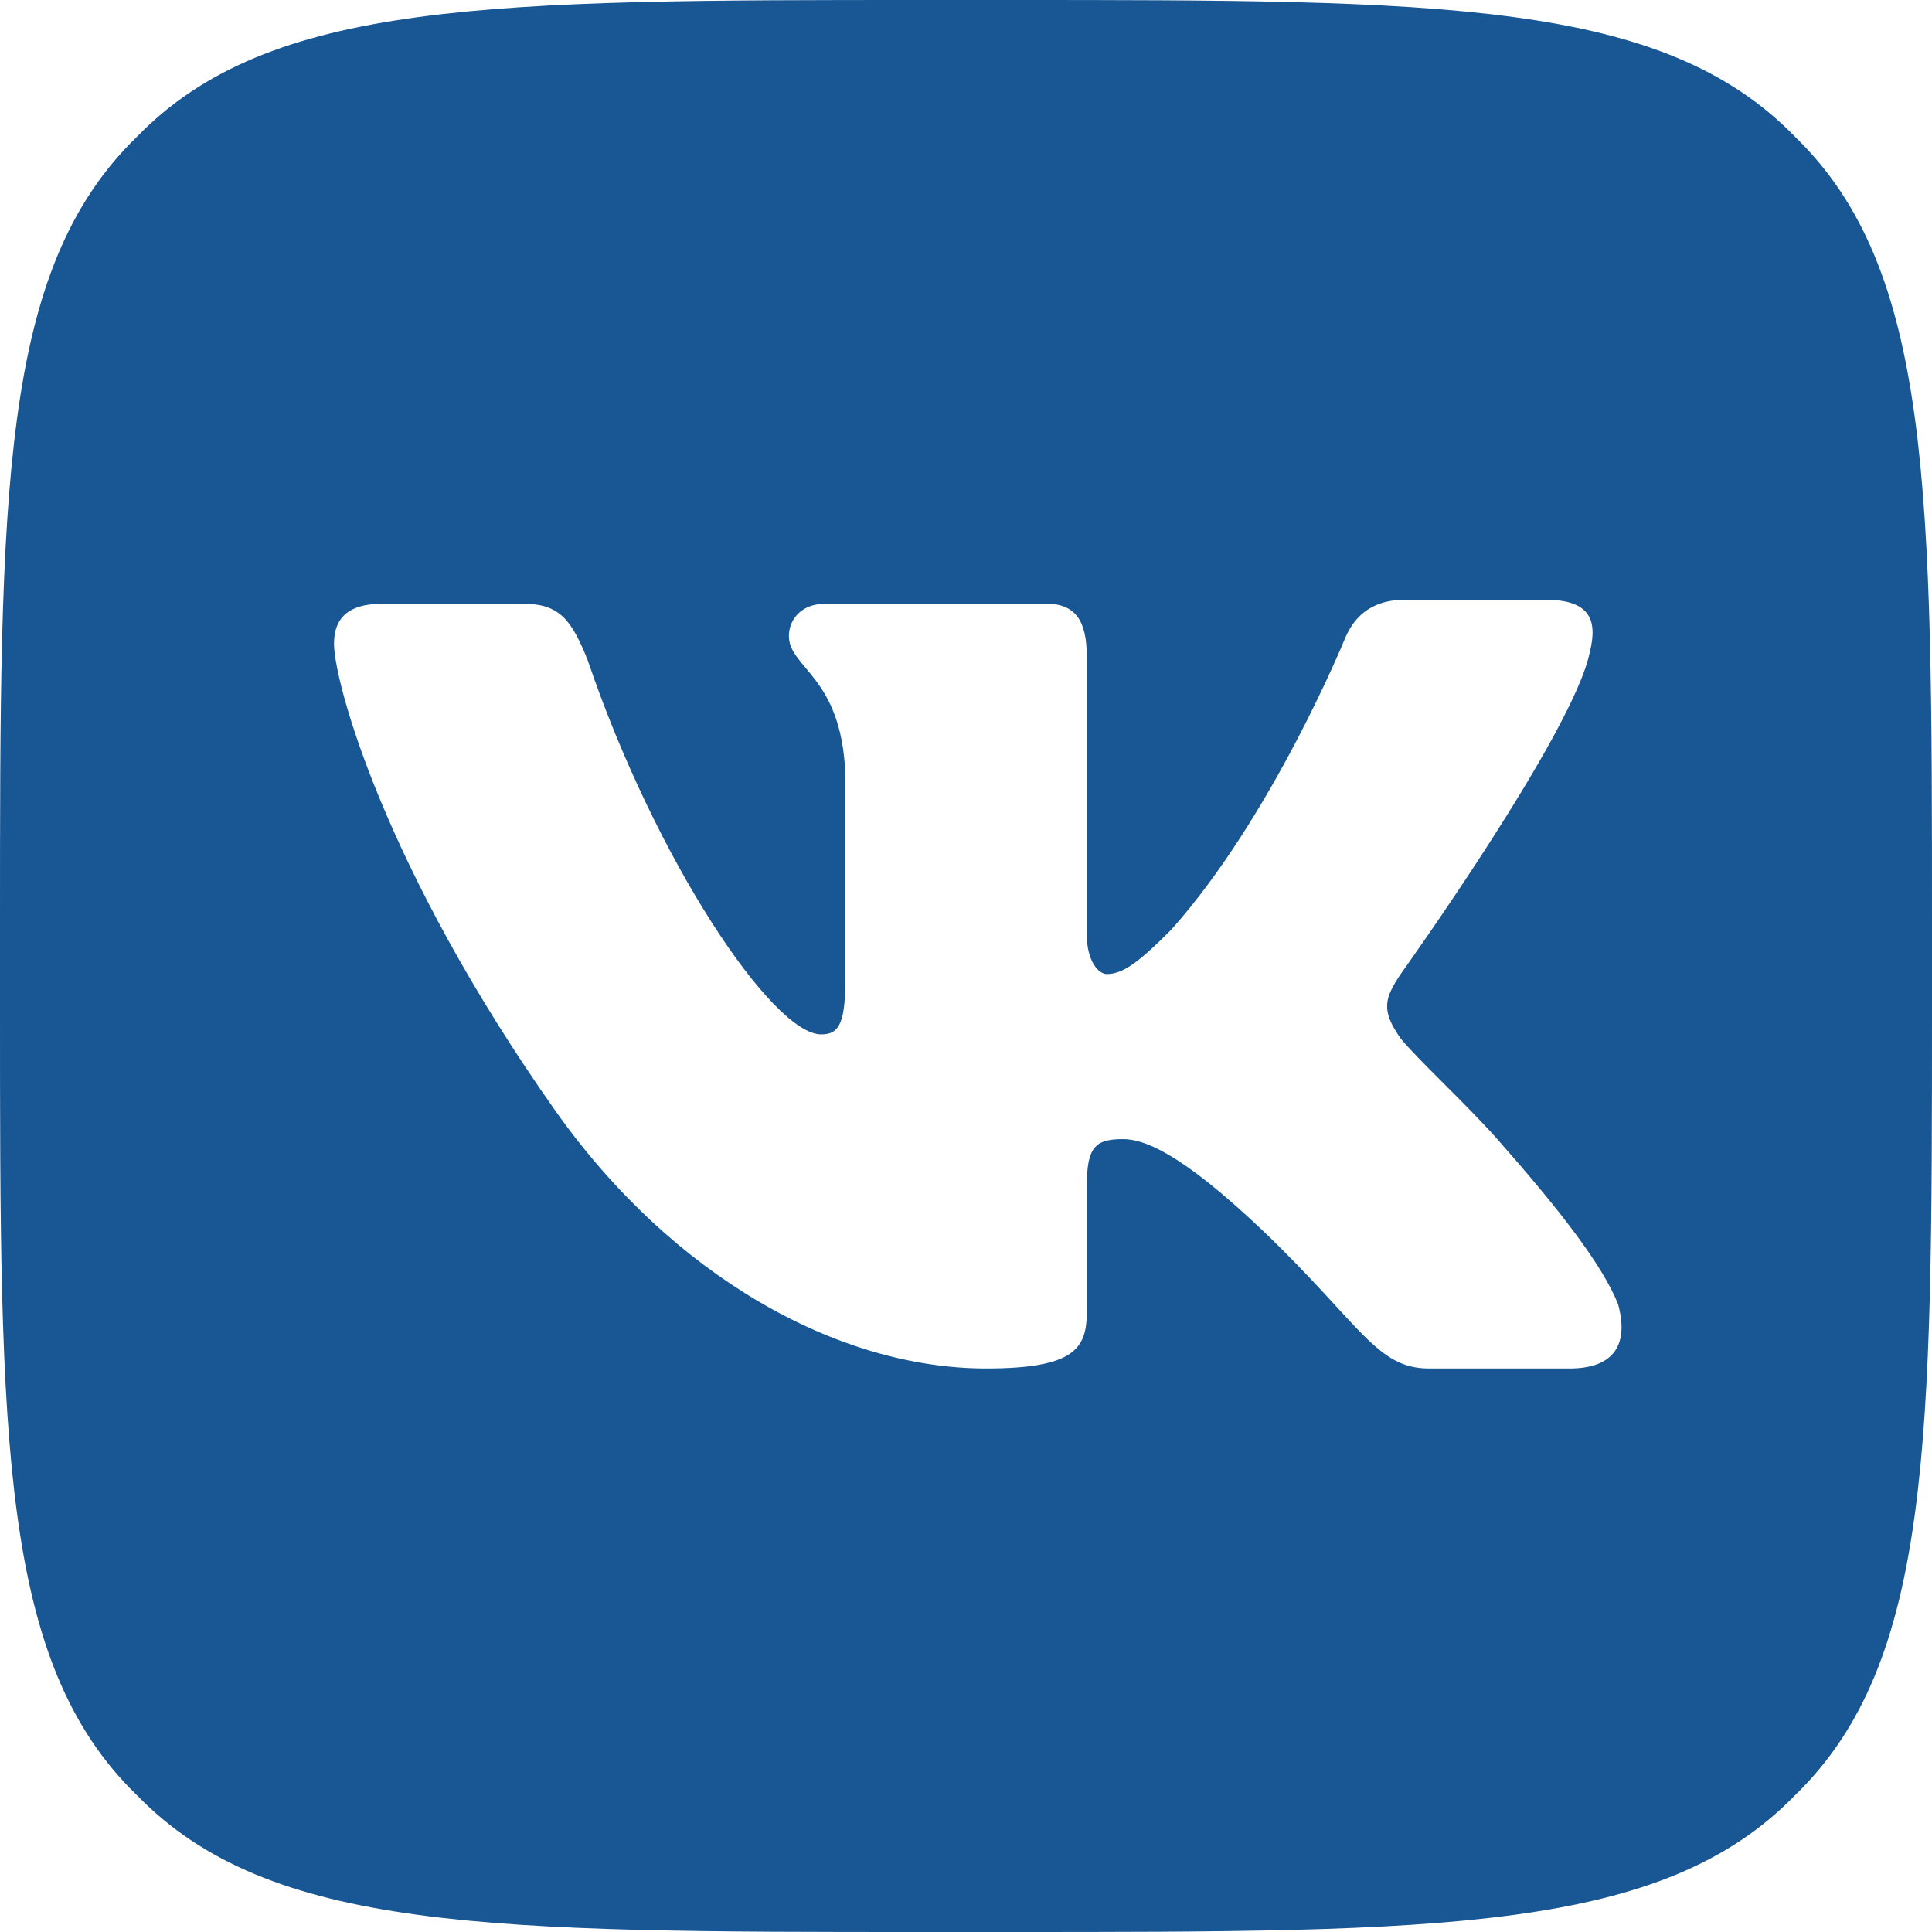 <svg width="18" height="18" viewBox="0 0 18 18" fill="none" xmlns="http://www.w3.org/2000/svg">
<path d="M16.725 1.275C15.488 0 13.425 0 9.375 0H8.625C4.575 0 2.513 0 1.275 1.275C0 2.513 0 4.575 0 8.625V9.375C0 13.425 0 15.488 1.275 16.725C2.513 18 4.575 18 8.625 18H9.375C13.425 18 15.488 18 16.725 16.725C18 15.488 18 13.425 18 9.375V8.625C18 4.575 18 2.513 16.725 1.275ZM14.625 12.75H13.312C12.825 12.75 12.675 12.338 11.775 11.475C10.988 10.725 10.65 10.613 10.463 10.613C10.2 10.613 10.125 10.688 10.125 11.062V12.225C10.125 12.562 10.012 12.75 9.188 12.75C7.8 12.75 6.263 11.887 5.175 10.35C3.562 8.062 3.112 6.338 3.112 6C3.112 5.812 3.188 5.625 3.562 5.625H4.875C5.213 5.625 5.325 5.775 5.475 6.15C6.112 8.025 7.2 9.637 7.65 9.637C7.8 9.637 7.875 9.562 7.875 9.15V7.2C7.838 6.3 7.35 6.225 7.35 5.925C7.35 5.775 7.463 5.625 7.688 5.625H9.75C10.012 5.625 10.125 5.775 10.125 6.112V8.7C10.125 8.963 10.238 9.075 10.312 9.075C10.463 9.075 10.613 8.963 10.912 8.662C11.85 7.612 12.525 5.963 12.525 5.963C12.6 5.775 12.75 5.588 13.088 5.588H14.4C14.812 5.588 14.887 5.775 14.812 6.075C14.662 6.825 13.05 9.075 13.05 9.075C12.9 9.3 12.863 9.412 13.05 9.675C13.2 9.863 13.65 10.275 13.95 10.613C14.512 11.25 14.925 11.775 15.075 12.15C15.188 12.562 15 12.75 14.625 12.75Z" fill="#185694"/>
</svg>
